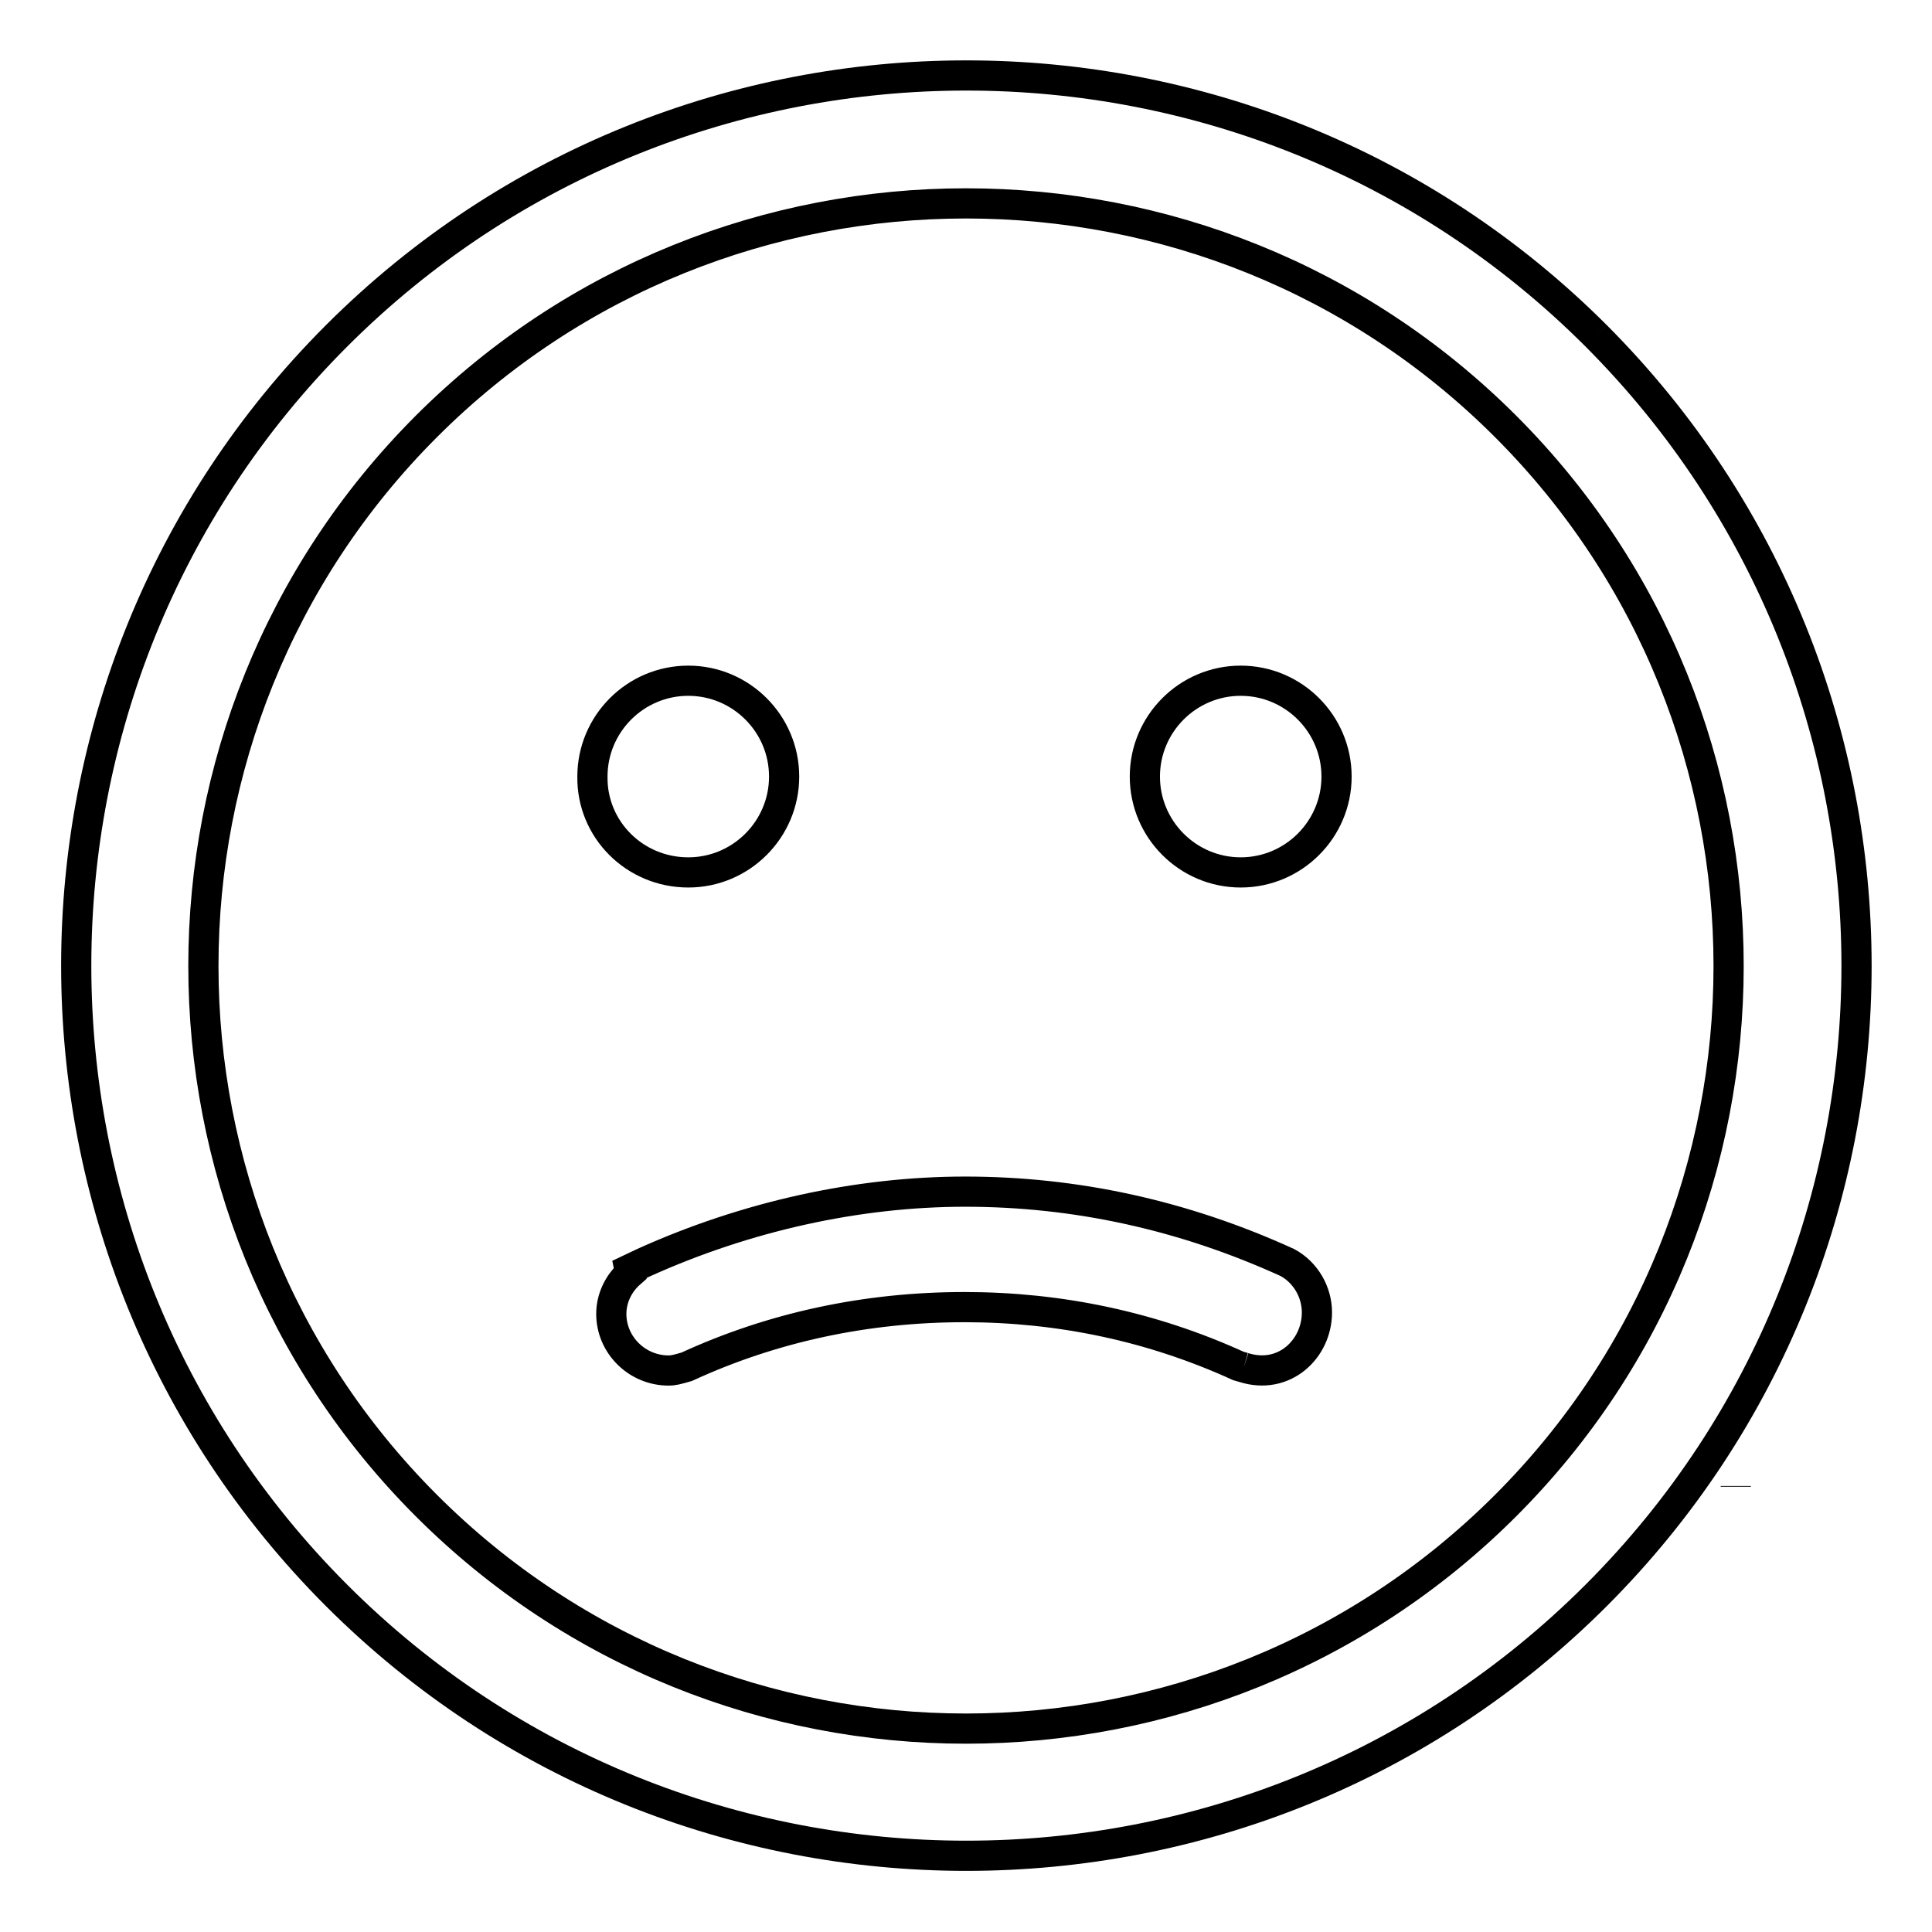 <?xml version="1.0" encoding="utf-8"?>
<!-- Svg Vector Icons : http://www.onlinewebfonts.com/icon -->
<!DOCTYPE svg PUBLIC "-//W3C//DTD SVG 1.1//EN" "http://www.w3.org/Graphics/SVG/1.1/DTD/svg11.dtd">
<svg version="1.1" xmlns="http://www.w3.org/2000/svg" xmlns:xlink="http://www.w3.org/1999/xlink" x="0px" y="0px" viewBox="0 0 256 256" enable-background="new 0 0 256 256" xml:space="preserve">
<g> <path stroke-width="4" fill-opacity="0" stroke="#000000"  d="M230,197L230,197l0-0.1L230,197z M211.5,44.5c-46-46-120.9-46-166.9,0c-46,46-46,120.9,0,166.9 c46,46,120.9,46,166.9,0C257.5,165.4,257.5,90.6,211.5,44.5 M199.5,199.5c-39.4,39.4-103.6,39.4-143,0c-39.4-39.4-39.4-103.6,0-143 c39.4-39.4,103.6-39.4,143,0C238.9,95.9,238.9,160.1,199.5,199.5 M91.2,115.6c7,0,12.7-5.7,12.7-12.7c0-7-5.7-12.7-12.7-12.7 c-7,0-12.7,5.7-12.7,12.7C78.4,109.9,84.1,115.6,91.2,115.6 M164.4,115.6c7,0,12.7-5.7,12.7-12.7c0-7-5.7-12.7-12.7-12.7 c-7,0-12.7,5.7-12.7,12.7C151.7,109.9,157.4,115.6,164.4,115.6 M164.8,181.2l-0.7-0.2c-11.4-5.2-23.6-7.8-36.3-7.8 c-13.1,0-25.5,2.7-36.8,7.9l-0.7,0.2c-0.4,0.1-1,0.3-1.7,0.3c-4.2,0-7.6-3.4-7.6-7.5c0-2,0.9-4,2.5-5.4l-0.1-0.5l1.9-0.9 c13.5-6.1,28.3-9.4,42.6-9.4c14.6,0,28.9,3.1,42.7,9.4c2.4,1.3,3.9,3.9,3.9,6.6C174.5,178.8,170.1,182.9,164.8,181.2"/></g>
</svg>